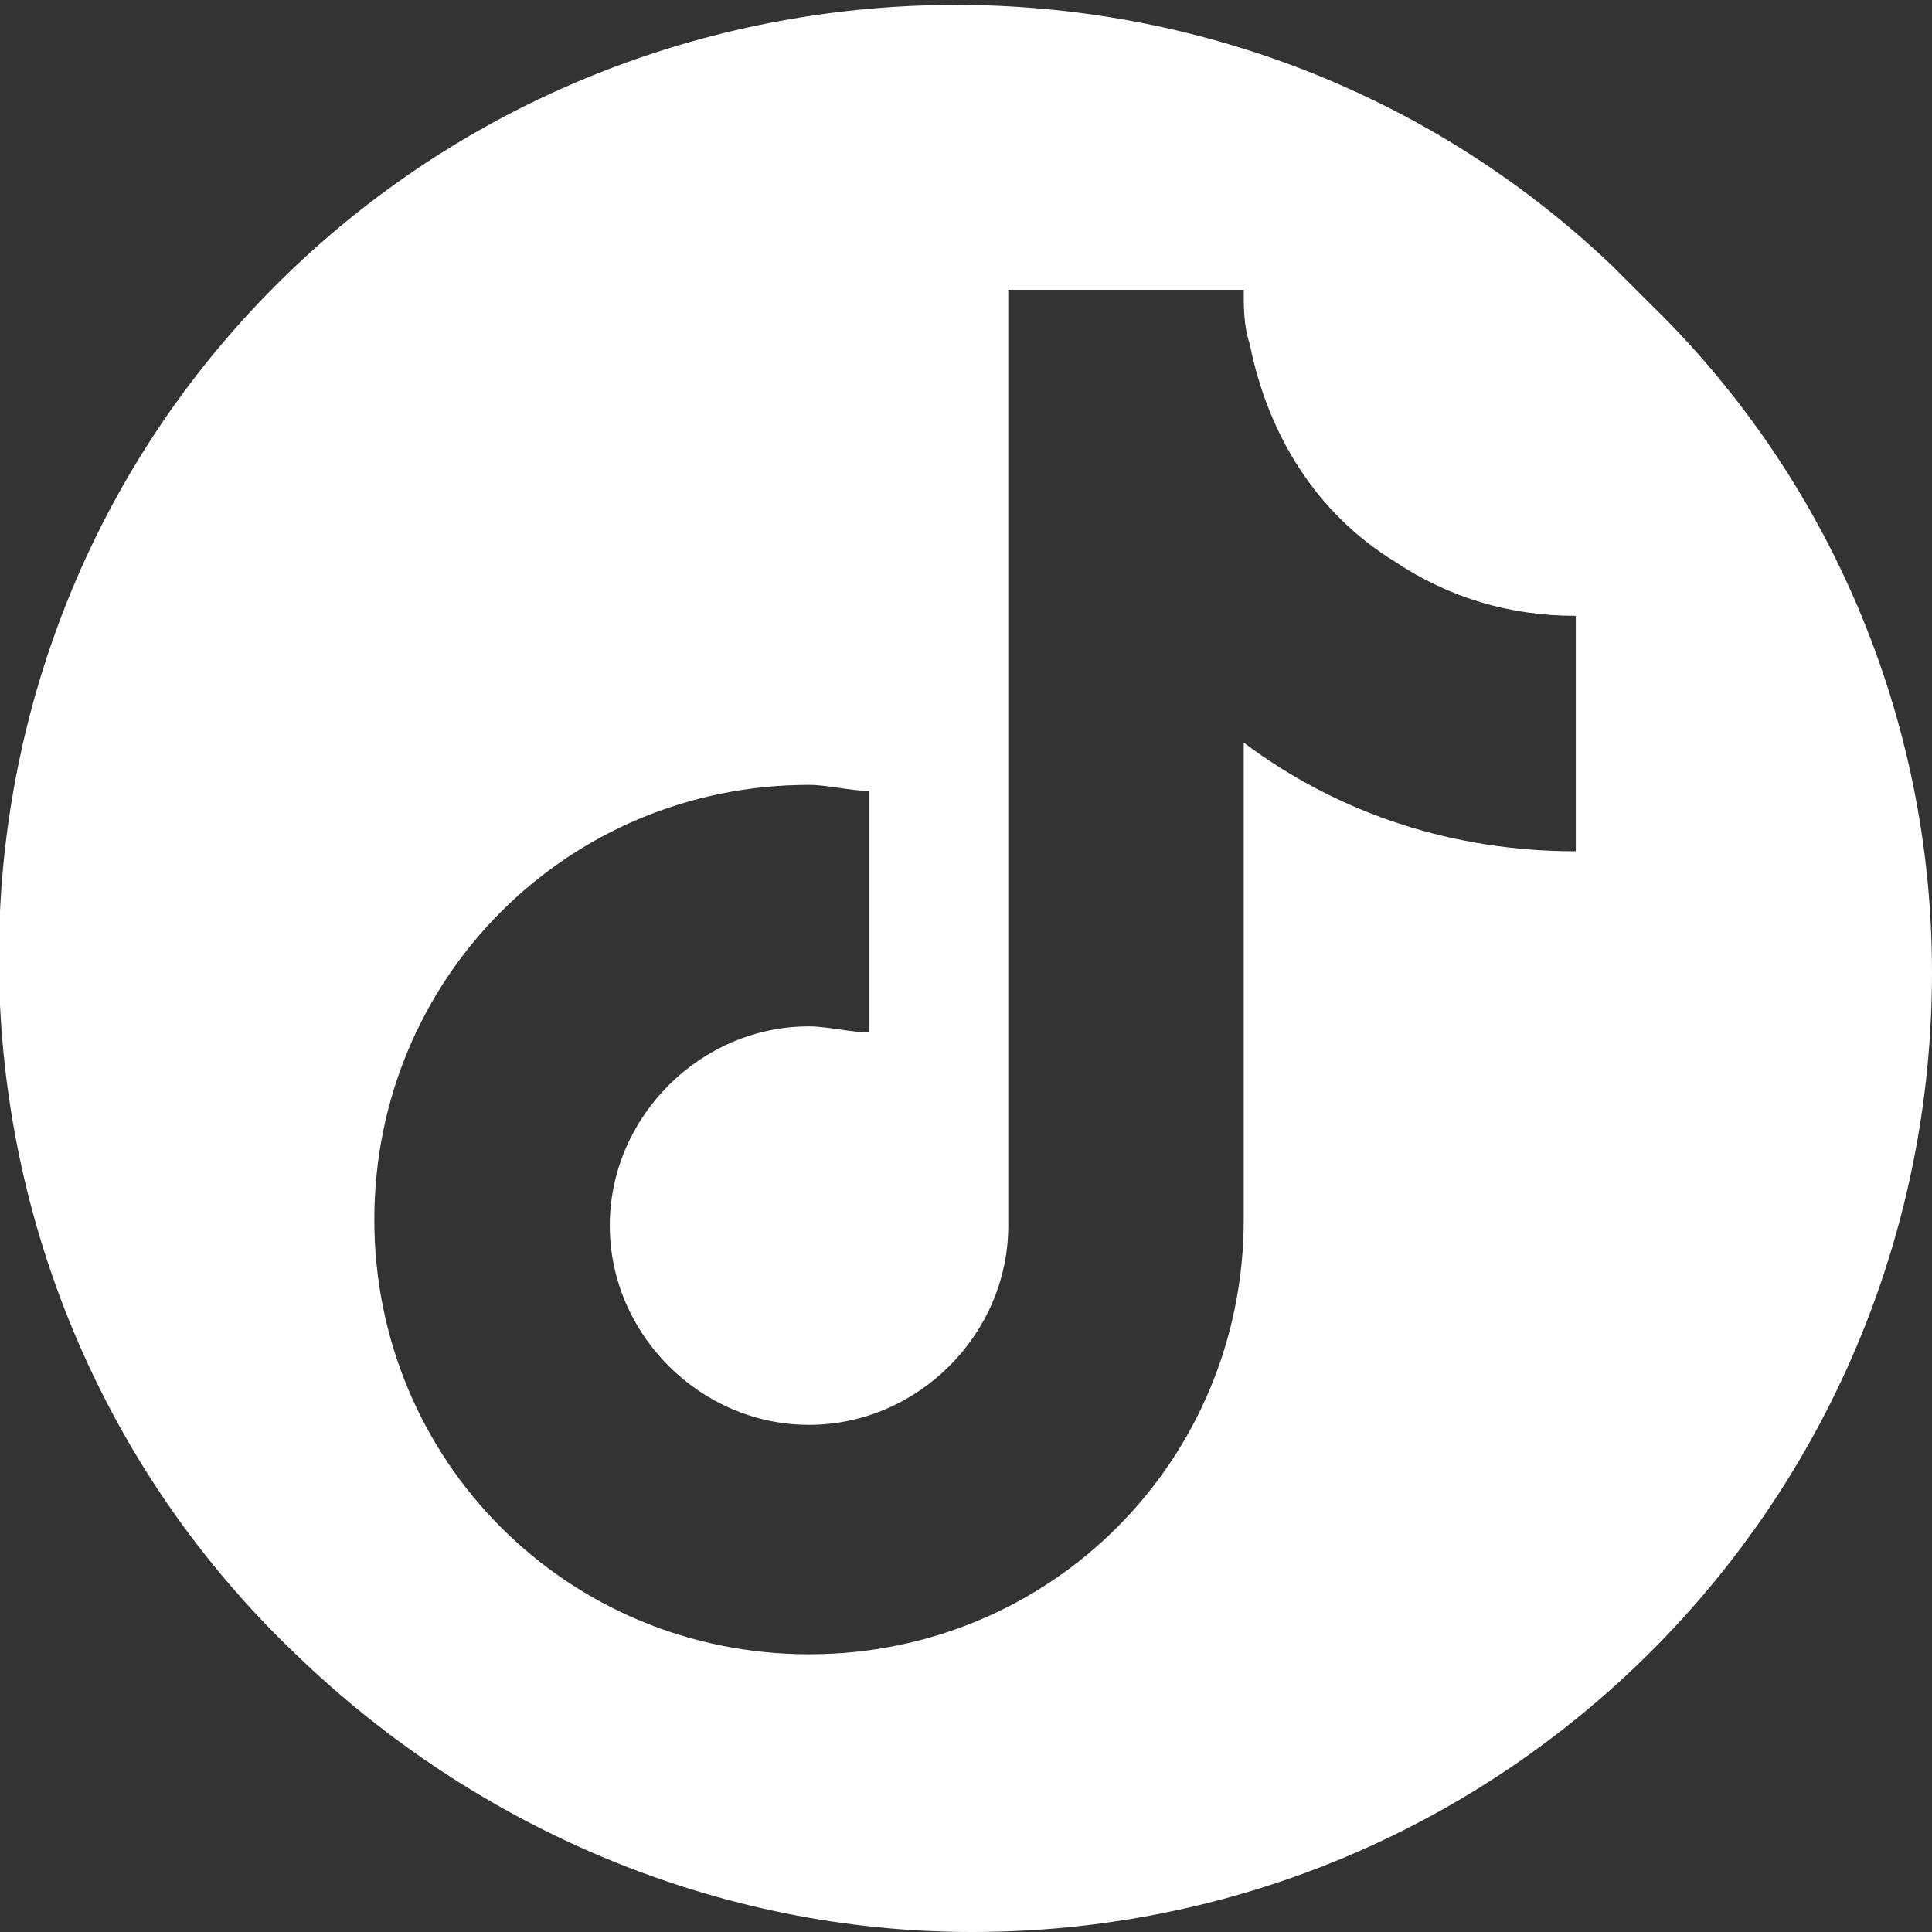 <?xml version="1.0" encoding="utf-8"?>
<!-- Generator: Adobe Illustrator 25.4.1, SVG Export Plug-In . SVG Version: 6.00 Build 0)  -->
<svg version="1.1" id="Layer_1" xmlns="http://www.w3.org/2000/svg" xmlns:xlink="http://www.w3.org/1999/xlink" x="0px" y="0px"
	 viewBox="0 0 32 32" style="enable-background:new 0 0 32 32;" xml:space="preserve">
<rect x="0" y="0" width="32" height="32" fill="#333333" stroke="none"/>
<style type="text/css">
	.st0{fill:#FFFFFF;}
</style>
<path class="st0" d="M32,16.1C32,24.9,24.9,32,16.1,32c-4.2,0-8.2-1.7-11.2-4.6c-6.3-6-6.6-16.1-0.6-22.4s16.1-6.6,22.4-0.6
	c0.2,0.2,0.4,0.4,0.6,0.6C30.3,7.9,32,11.9,32,16.1z M26.1,14.1v-3.9l0,0c-1.1,0-2.1-0.3-3-0.9c-1.3-0.8-2.1-2.1-2.4-3.6
	c-0.1-0.3-0.1-0.6-0.1-0.9v0h-3.9v15.5c0,1.8-1.5,3.3-3.3,3.3c-1.8,0-3.3-1.5-3.3-3.3s1.5-3.3,3.3-3.3c0.3,0,0.7,0.1,1,0.1v-4
	c-0.3,0-0.7-0.1-1-0.1c-4,0-7.2,3.2-7.2,7.2s3.2,7.2,7.2,7.2s7.2-3.2,7.2-7.2v-7.9C22.2,13.5,24.1,14.1,26.1,14.1z"/>
</svg>
